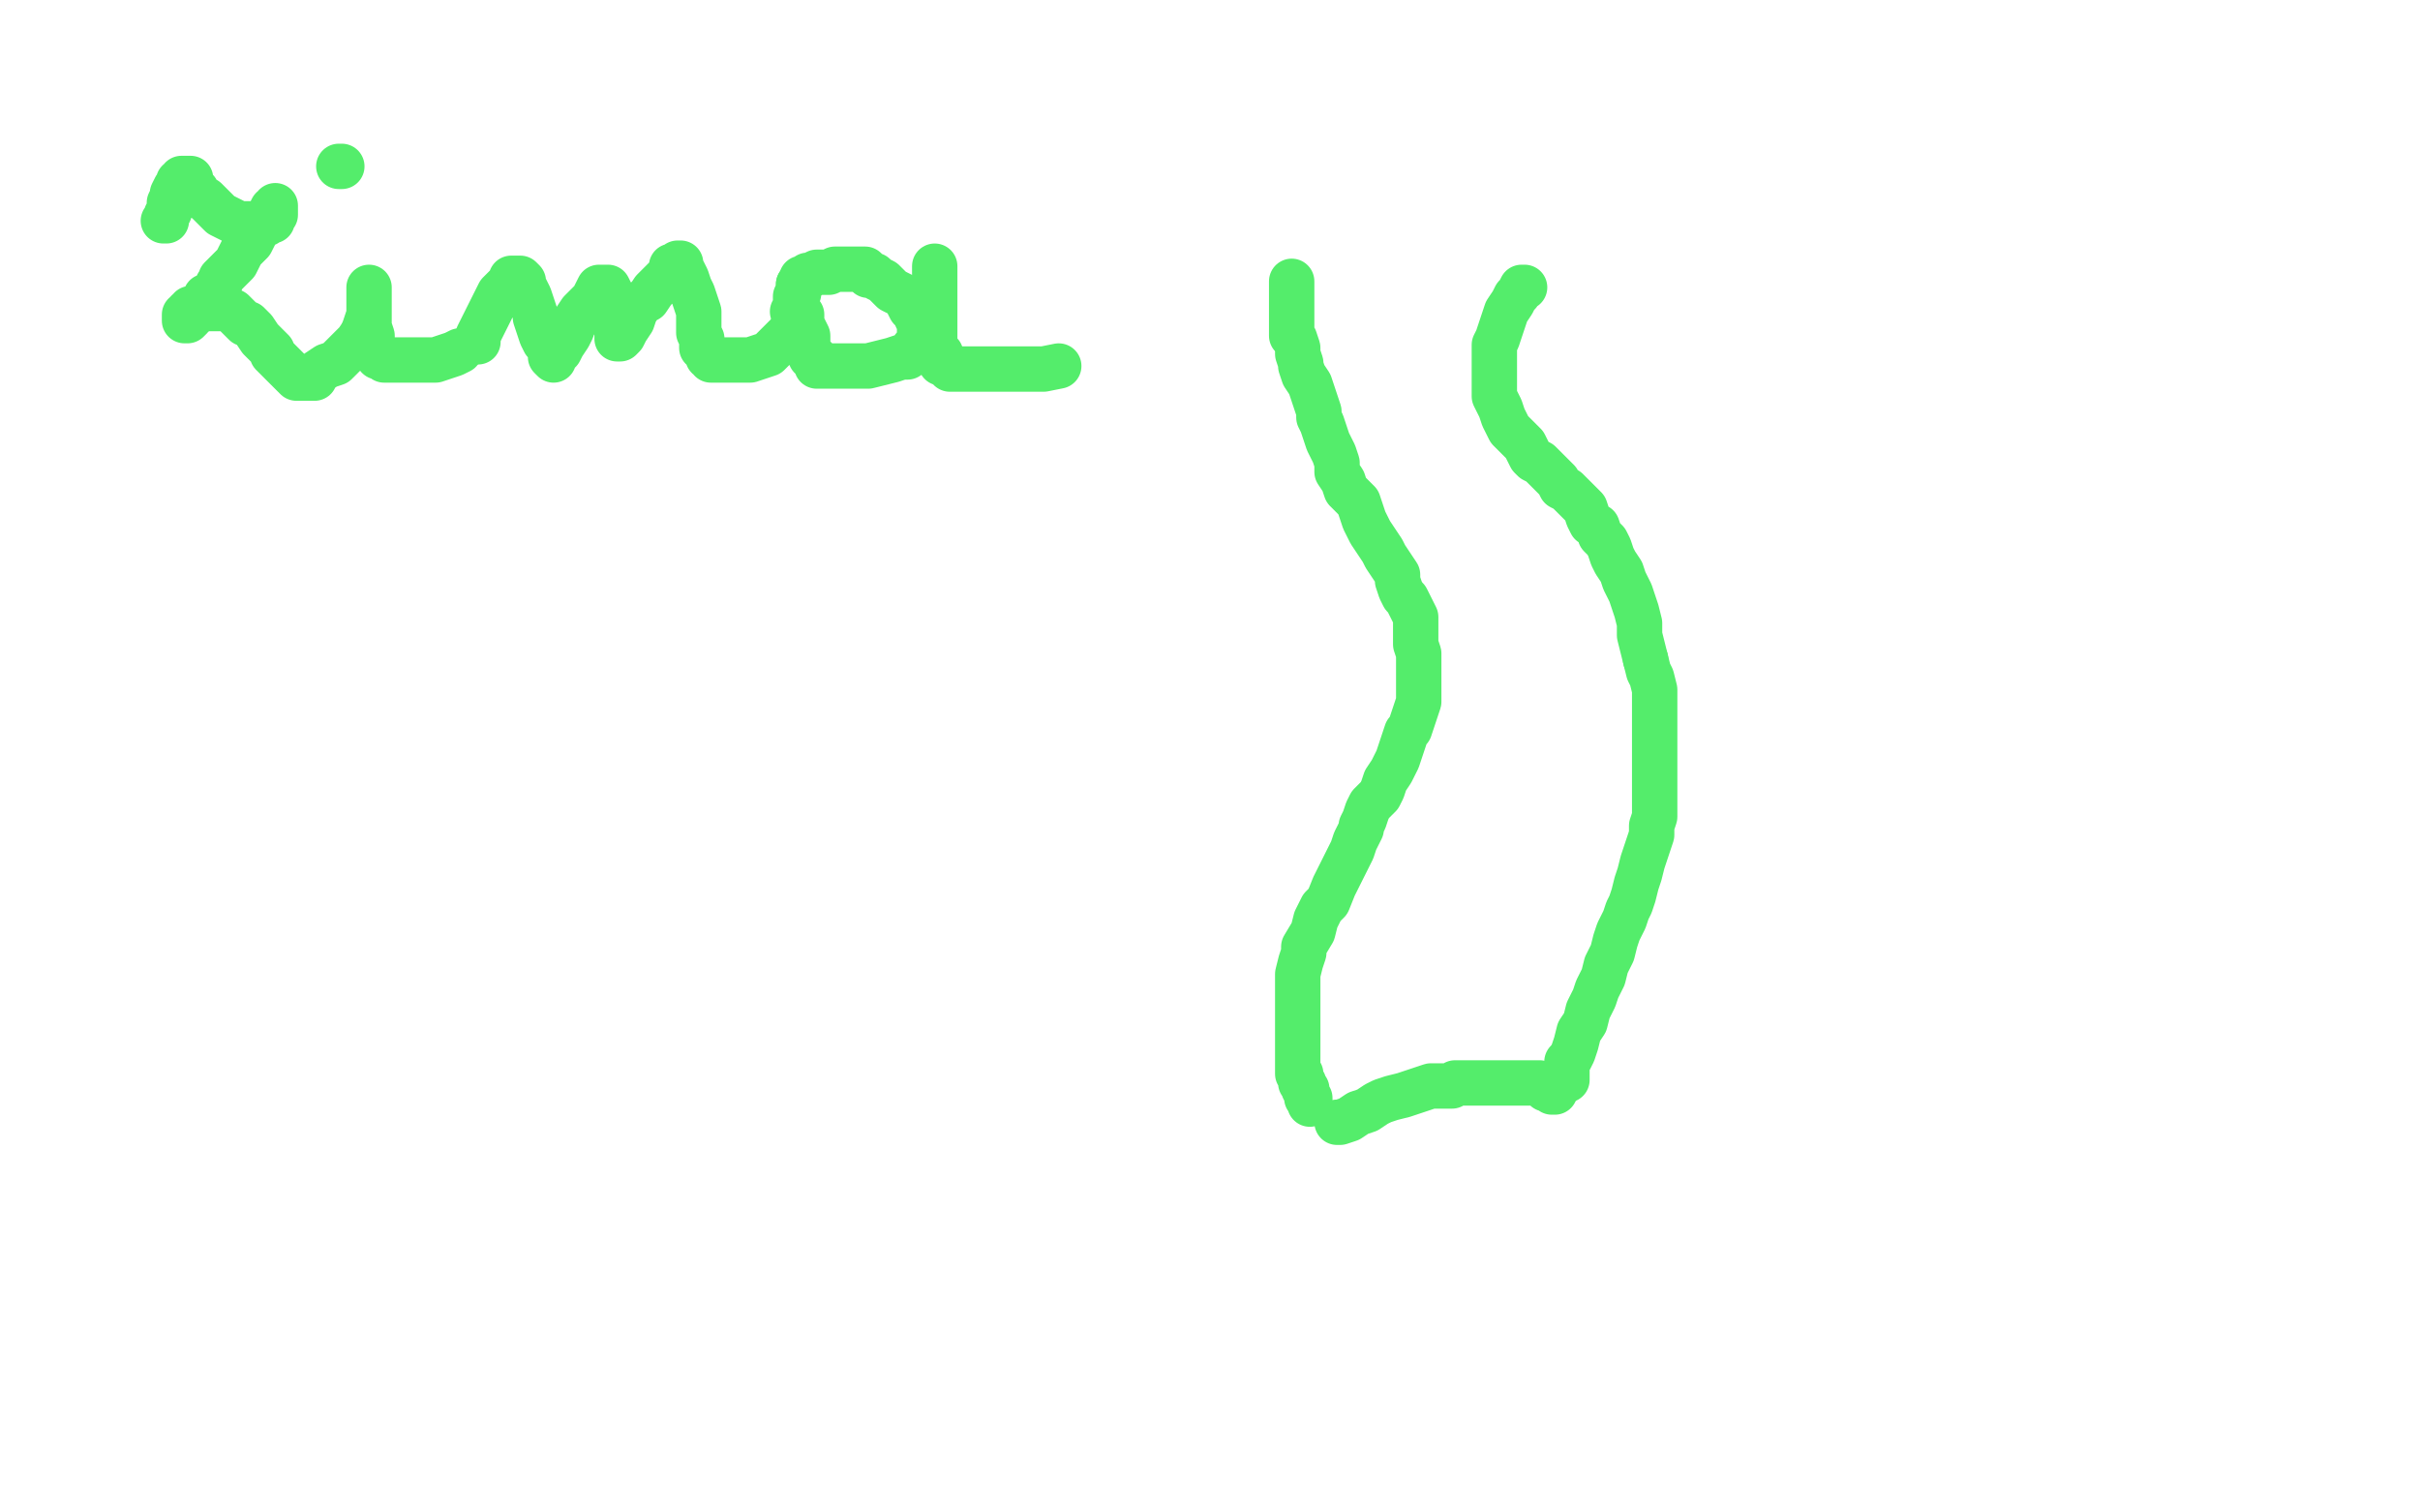 <?xml version="1.0" standalone="no"?>
<!DOCTYPE svg PUBLIC "-//W3C//DTD SVG 1.1//EN"
"http://www.w3.org/Graphics/SVG/1.1/DTD/svg11.dtd">

<svg width="800" height="500" version="1.1" xmlns="http://www.w3.org/2000/svg" xmlns:xlink="http://www.w3.org/1999/xlink" style="stroke-antialiasing: false"><desc>This SVG has been created on https://colorillo.com/</desc><rect x='0' y='0' width='800' height='500' style='fill: rgb(255,255,255); stroke-width:0' /><polyline points="54,73 55,73 55,73 55,72 55,72 55,71 55,71 56,70 56,70 56,69 56,69 56,67 56,67 57,65 57,65 57,64 57,64 58,62 58,62 59,61 59,61 59,60 59,60 60,60 60,60 60,59 61,59 62,59 63,59 63,61 65,63 66,65 68,66 70,68 72,70 73,71 75,72 77,73 79,74 80,74 82,74 84,74 85,74 87,74 88,74 89,73 90,73 90,72 91,71 91,70 91,69 91,68 91,69 90,69 89,71 87,73 86,75 85,76 84,78 83,80 81,82 80,83 79,85 78,87 76,89 74,91 73,92 73,93 72,94 71,96 69,98 68,98 68,99 67,101 66,101 65,102 65,103 64,104 63,104 63,105 62,106 61,106 61,105 61,104 62,104 62,103 63,103 63,102 64,102 66,102 67,102 68,102 70,102 71,102 72,102 73,102 75,102 77,103 78,104 79,105 80,106 81,107 82,107 84,109 86,112 88,114 90,116 90,117 92,119 94,121 96,123 97,124 98,125 99,125 100,125 102,125 104,125 105,123 108,121 111,120 114,117 116,115 118,113 120,110" style="fill: none; stroke: #54ed6b; stroke-width: 15; stroke-linejoin: round; stroke-linecap: round; stroke-antialiasing: false; stroke-antialias: 0; opacity: 1.0"/>
<polyline points="120,110 121,107 122,104 122,103 122,101 122,99 122,97 122,96 122,95 122,96 122,98 122,99 122,101 122,104 122,107 122,108 123,111 123,113 123,114 124,116 125,117 125,118 126,118 127,119 128,119 129,119 131,119 134,119 136,119 140,119 144,119 147,118 150,117 152,116" style="fill: none; stroke: #54ed6b; stroke-width: 15; stroke-linejoin: round; stroke-linecap: round; stroke-antialiasing: false; stroke-antialias: 0; opacity: 1.0"/>
<polyline points="112,55 113,55 113,55" style="fill: none; stroke: #54ed6b; stroke-width: 15; stroke-linejoin: round; stroke-linecap: round; stroke-antialiasing: false; stroke-antialias: 0; opacity: 1.0"/>
<polyline points="158,113 158,112 158,112 158,111 158,111 159,109 159,109 160,107 160,107 161,105 161,105 162,103 162,103 163,101 163,101 164,99 164,99 165,97 165,97 166,96 166,96 168,94 168,94 169,93 169,93 169,92 170,92 171,92 172,92 173,93 173,94 174,96 175,98 176,101 177,104 177,105 178,108 179,111 180,113 181,114 182,116 182,117 182,118 183,119 183,118 184,117 185,116 186,114 188,111 189,109 190,106 192,103 194,101 196,99 197,97 198,95 199,95 200,95 201,95 202,97 203,100 203,101 203,102 203,103 203,104 203,107 204,109 204,110 204,112 205,112 206,111 207,109 209,106 210,103 212,100 214,99 216,96 218,94 220,92 222,90 222,88 223,88 224,87 225,87 225,88 226,90 227,92 228,95 229,97 230,100 231,103 231,106 231,108 231,110 232,112 232,113 232,114 232,115 233,116 234,117 234,118 235,118 235,119 236,119 237,119 238,119 239,119 241,119 242,119 245,119 248,119 251,118 254,117 255,116 257,114 259,112 261,110 262,108 263,107 263,106 263,104 264,104 265,104 265,106 265,107 266,109 267,111 267,113 267,115 268,117 268,118 269,118 270,119 270,120 270,121 271,121 272,121 273,121 274,121 275,121 276,121 278,121 281,121 284,121 287,121 291,120 295,119 298,118 300,118 302,116 302,115 303,114 304,113 304,111 304,110 304,108 304,107 303,105 303,104 302,103 301,102 300,100 299,98 297,97 295,96 293,94 292,93 290,92 289,91 287,91 287,90 286,89 285,89 284,89 283,89 282,89 281,89 279,89 278,89 276,89 274,90 273,90 270,90 268,91 267,91 266,92 265,92 265,93 264,94" style="fill: none; stroke: #54ed6b; stroke-width: 15; stroke-linejoin: round; stroke-linecap: round; stroke-antialiasing: false; stroke-antialias: 0; opacity: 1.0"/>
<circle cx="262.5" cy="103.5" r="7" style="fill: #54ed6b; stroke-antialiasing: false; stroke-antialias: 0; opacity: 1.0"/>
<polyline points="264,94 264,95 264,96 264,97 263,98 263,99 263,100 263,101 263,102 262,103" style="fill: none; stroke: #54ed6b; stroke-width: 15; stroke-linejoin: round; stroke-linecap: round; stroke-antialiasing: false; stroke-antialias: 0; opacity: 1.0"/>
<polyline points="309,88 309,89 309,89 309,90 309,90 309,91 309,91 309,93 309,93 309,95 309,95 309,96 309,96 309,98 309,98 309,100 309,100 309,102 309,102 309,105 309,105 309,107 309,107 309,108 309,110 309,112 309,113 309,114 309,115 310,116 310,117 311,117 311,118 311,119 311,120 312,120 313,121 314,121 314,122 315,122 316,122 317,122 318,122 320,122 322,122 325,122 329,122 333,122 338,122 345,122 350,121" style="fill: none; stroke: #54ed6b; stroke-width: 15; stroke-linejoin: round; stroke-linecap: round; stroke-antialiasing: false; stroke-antialias: 0; opacity: 1.0"/>
<polyline points="427,93 427,95 427,95 427,98 427,98 427,100 427,100 427,101 427,101 427,104 427,104 427,106 427,106 427,107 427,107 427,109 427,109 427,111 427,111 428,112 428,112 429,115 429,115 429,117 429,117 430,120 430,120 430,121 431,124 433,127 434,130 435,133 436,136 436,138 437,140 438,143 439,146 440,148 441,150 442,153 442,156 444,159 445,162 447,164 449,166 450,169 451,172 453,176 455,179 457,182 458,184 460,187 462,190 462,192 463,195 464,197 465,198 466,200 467,202 468,204 468,205 468,207 468,208 468,211 468,213 469,216 469,218 469,220 469,223 469,224 469,226 469,228 469,229 469,232 468,235 467,238 466,241 465,242 464,245 463,248 462,251 461,253 460,255 458,258 457,261 456,263 454,265 453,266 452,268 451,271 450,273 450,274 449,276 448,278 447,281 445,285 443,289 441,293 439,298 437,300 435,304 434,308 431,313 431,315 430,318 429,322 429,325 429,328 429,330 429,333 429,337 429,340 429,342 429,345 429,348 429,350 429,351 429,353 429,355 430,355 430,356 430,357 430,358 431,358 431,359 431,360 432,360 432,361 432,362 432,363 433,363 433,364 433,365 433,364" style="fill: none; stroke: #54ed6b; stroke-width: 15; stroke-linejoin: round; stroke-linecap: round; stroke-antialiasing: false; stroke-antialias: 0; opacity: 1.0"/>
<polyline points="504,95 503,95 503,95 502,97 502,97 501,98 501,98 500,100 500,100 498,103 498,103 497,106 497,106 496,109 496,109 495,112 495,112 494,114 494,114 494,117 494,117 494,120 494,120 494,123 494,123 494,125 494,125 494,128 494,131 495,133 496,135 497,138 498,140 499,142 501,144 502,145 504,147 505,149 506,151 507,152 509,153 511,155 513,157 515,159 516,161 518,162 520,164 522,166 524,168 525,171 526,173 528,174 529,177 531,179 532,181 533,184 534,186 536,189 537,192 539,196 540,199 541,202 542,206 542,210 543,214 544,218" style="fill: none; stroke: #54ed6b; stroke-width: 15; stroke-linejoin: round; stroke-linecap: round; stroke-antialiasing: false; stroke-antialias: 0; opacity: 1.0"/>
<polyline points="544,218 545,222 546,224 547,228 547,232 547,236 547,240 547,244 547,247 547,250 547,254 547,257 547,259 547,263 547,266 547,270 546,273 546,276 545,279 544,282 543,285 542,289 541,292 540,296 539,299 538,301 537,304 535,308 534,311 533,315 531,319 530,323 528,327 527,330 525,334 524,338 522,341 521,345 520,348 519,350 518,351 518,353 518,354 518,355 518,356 518,357" style="fill: none; stroke: #54ed6b; stroke-width: 15; stroke-linejoin: round; stroke-linecap: round; stroke-antialiasing: false; stroke-antialias: 0; opacity: 1.0"/>
<polyline points="443,371 442,371 442,371 443,371 446,370 449,368 452,367 455,365 457,364 460,363 464,362 467,361 470,360 473,359 474,359 476,359 478,359 479,359 480,359 481,358 482,358 483,358 484,358 486,358 488,358 489,358 491,358 494,358 495,358 497,358 499,358 500,358 501,358 502,358 503,358 504,358 505,358 507,358 509,358 510,359 511,360 513,360 513,361 514,361" style="fill: none; stroke: #54ed6b; stroke-width: 15; stroke-linejoin: round; stroke-linecap: round; stroke-antialiasing: false; stroke-antialias: 0; opacity: 1.0"/>
</svg>

